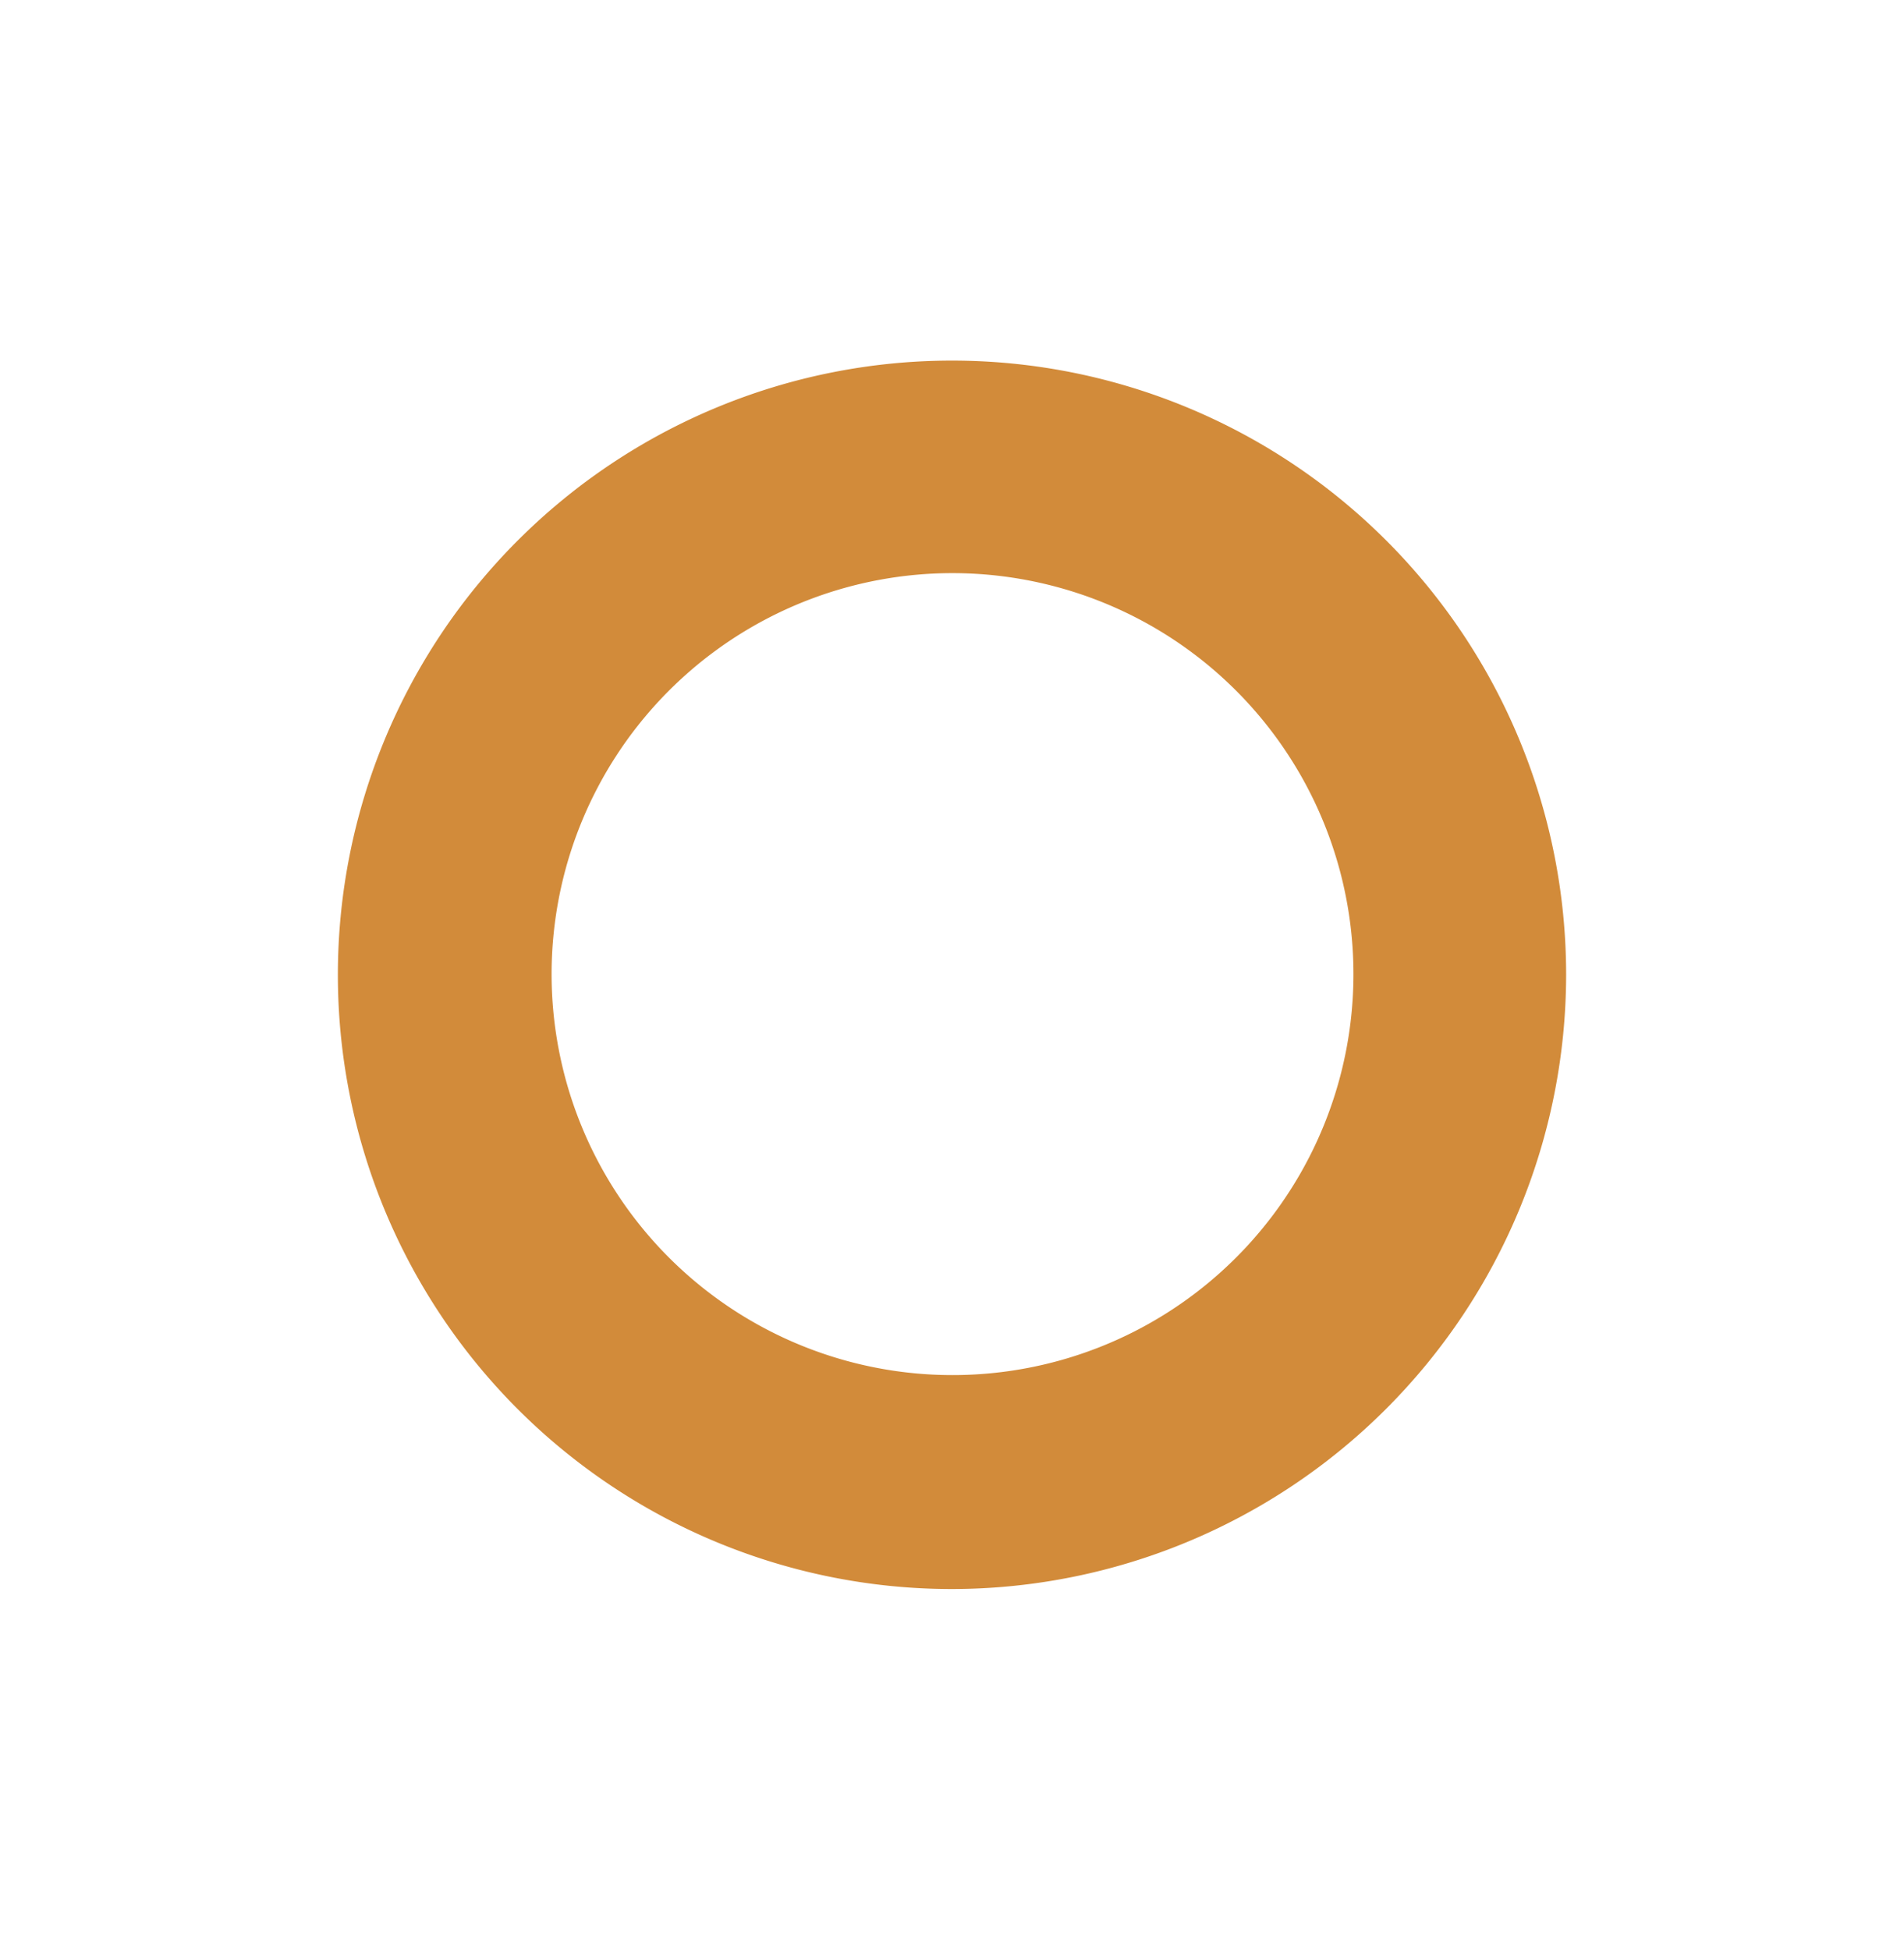 <?xml version="1.0" encoding="UTF-8"?> <svg xmlns="http://www.w3.org/2000/svg" id="Layer_1" data-name="Layer 1" viewBox="0 0 26.88 27.52"> <defs> <style>.cls-1{fill:#d28b3a;}</style> </defs> <path class="cls-1" d="M13.44,22.43a8.67,8.67,0,1,1,8.67-8.67A8.68,8.68,0,0,1,13.44,22.43Zm0-14.34a5.66,5.66,0,1,0,2.77.72A5.67,5.67,0,0,0,13.44,8.09Z"></path> </svg> 